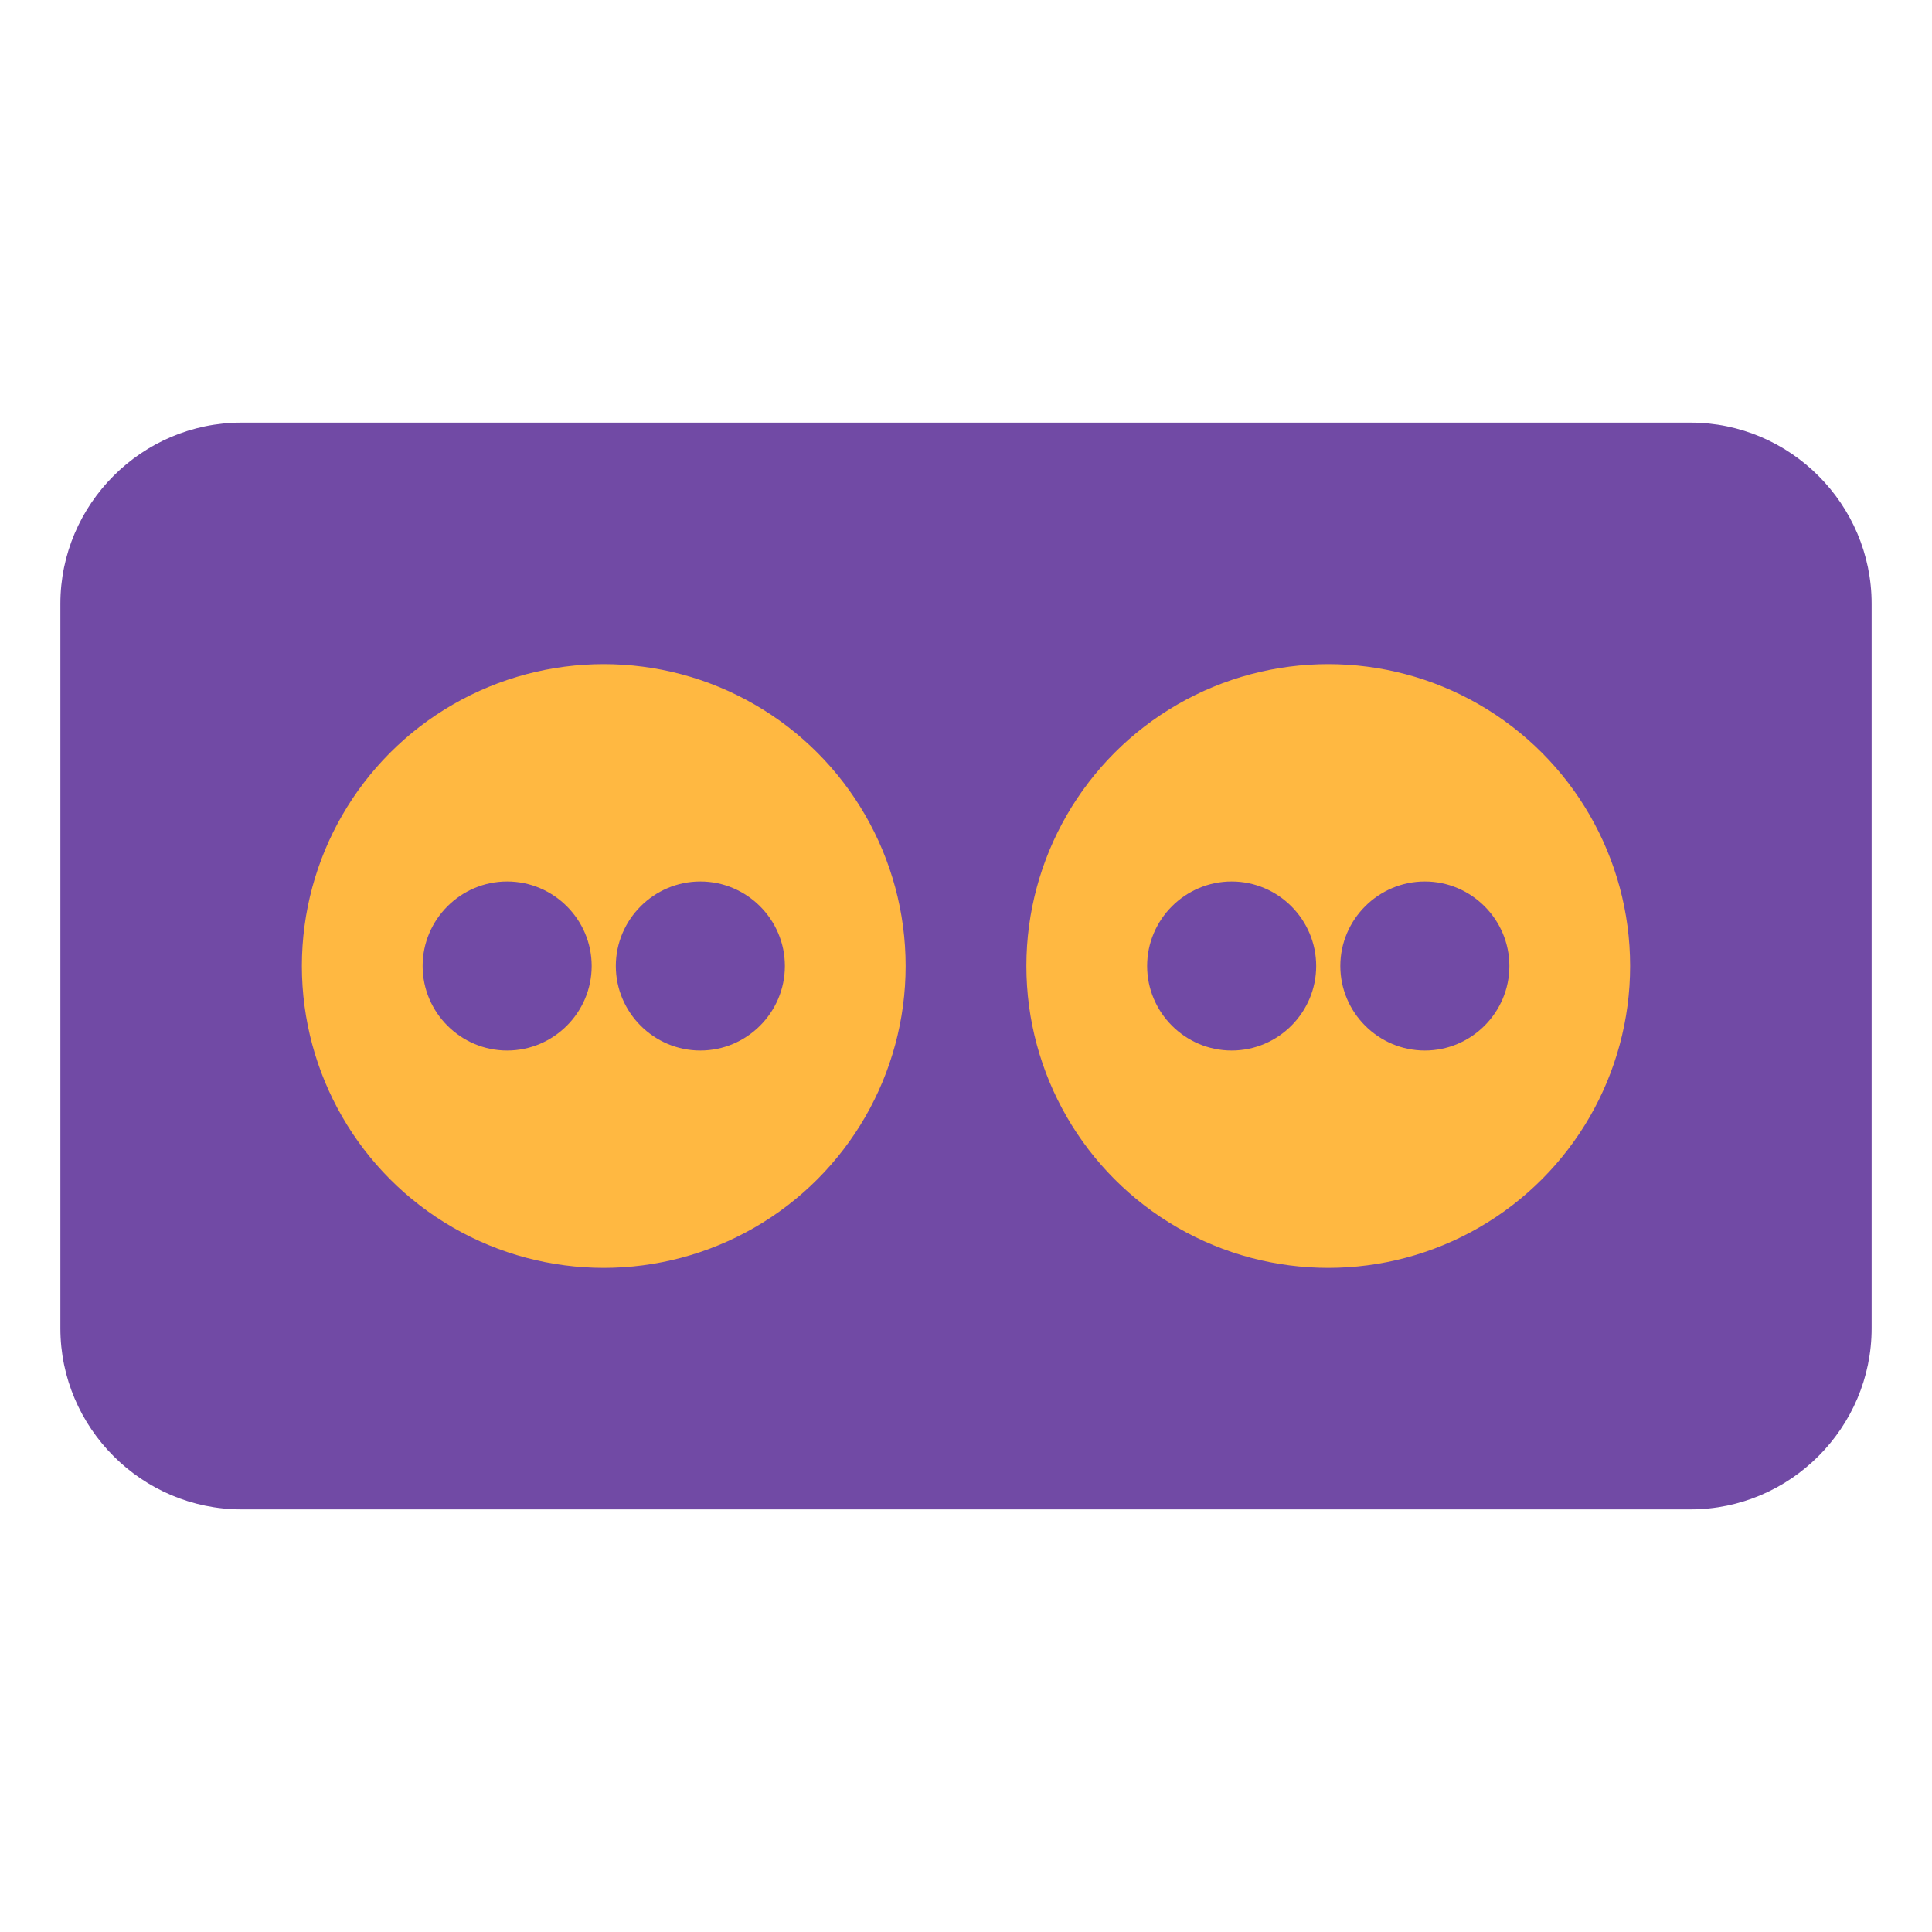 <?xml version="1.0" ?>
<!DOCTYPE svg  PUBLIC '-//W3C//DTD SVG 1.1//EN'  'http://www.w3.org/Graphics/SVG/1.1/DTD/svg11.dtd'>
<svg width="800px" height="800px" viewBox="0 0 32 32" enable-background="new 0 0 32 32" version="1.1" xml:space="preserve" xmlns="http://www.w3.org/2000/svg" xmlns:xlink="http://www.w3.org/1999/xlink">
<g id="Energy20"/>
<g id="Energy19">
<g>
<path d="M31,10v12c0,1.65-1.35,3-3,3H4c-1.65,0-3-1.35-3-3V10c0-1.65,1.35-3,3-3h24C29.65,7,31,8.35,31,10z" fill="#714AA5"/>
</g>
<g>
<circle cx="22" cy="16" fill="#FFB841" r="5"/>
</g>
<g>
<path d="M25,16c0,0.77-0.63,1.4-1.4,1.4c-0.77,0-1.4-0.63-1.4-1.4c0-0.77,0.63-1.4,1.4-1.4    C24.37,14.6,25,15.23,25,16z" fill="#714AA5"/>
<path d="M21.8,16c0,0.77-0.63,1.4-1.4,1.4c-0.77,0-1.4-0.63-1.4-1.4c0-0.77,0.63-1.4,1.4-1.4    C21.17,14.6,21.8,15.23,21.8,16z" fill="#714AA5"/>
</g>
<g>
<circle cx="10" cy="16" fill="#FFB841" r="5"/>
</g>
<g>
<path d="M9.8,16c0,0.77-0.63,1.4-1.4,1.4C7.63,17.4,7,16.77,7,16c0-0.77,0.63-1.4,1.4-1.4    C9.17,14.6,9.8,15.23,9.8,16z" fill="#714AA5"/>
</g>
<g>
<path d="M13,16c0,0.77-0.63,1.4-1.4,1.4c-0.77,0-1.4-0.63-1.4-1.4c0-0.77,0.63-1.4,1.4-1.4    C12.37,14.6,13,15.23,13,16z" fill="#714AA5"/>
</g>
</g>
<g id="Energy18"/>
<g id="Energy17"/>
<g id="Energy16"/>
<g id="Energy15"/>
<g id="Energy14"/>
<g id="Energy13"/>
<g id="Energy12"/>
<g id="Energy11"/>
<g id="Energy10"/>
<g id="Energy09"/>
<g id="Energy08"/>
<g id="Energy07"/>
<g id="Energy06"/>
<g id="Energy05"/>
<g id="Energy04"/>
<g id="Energy03"/>
<g id="Energy02"/>
<g id="Energy01"/>
</svg>
